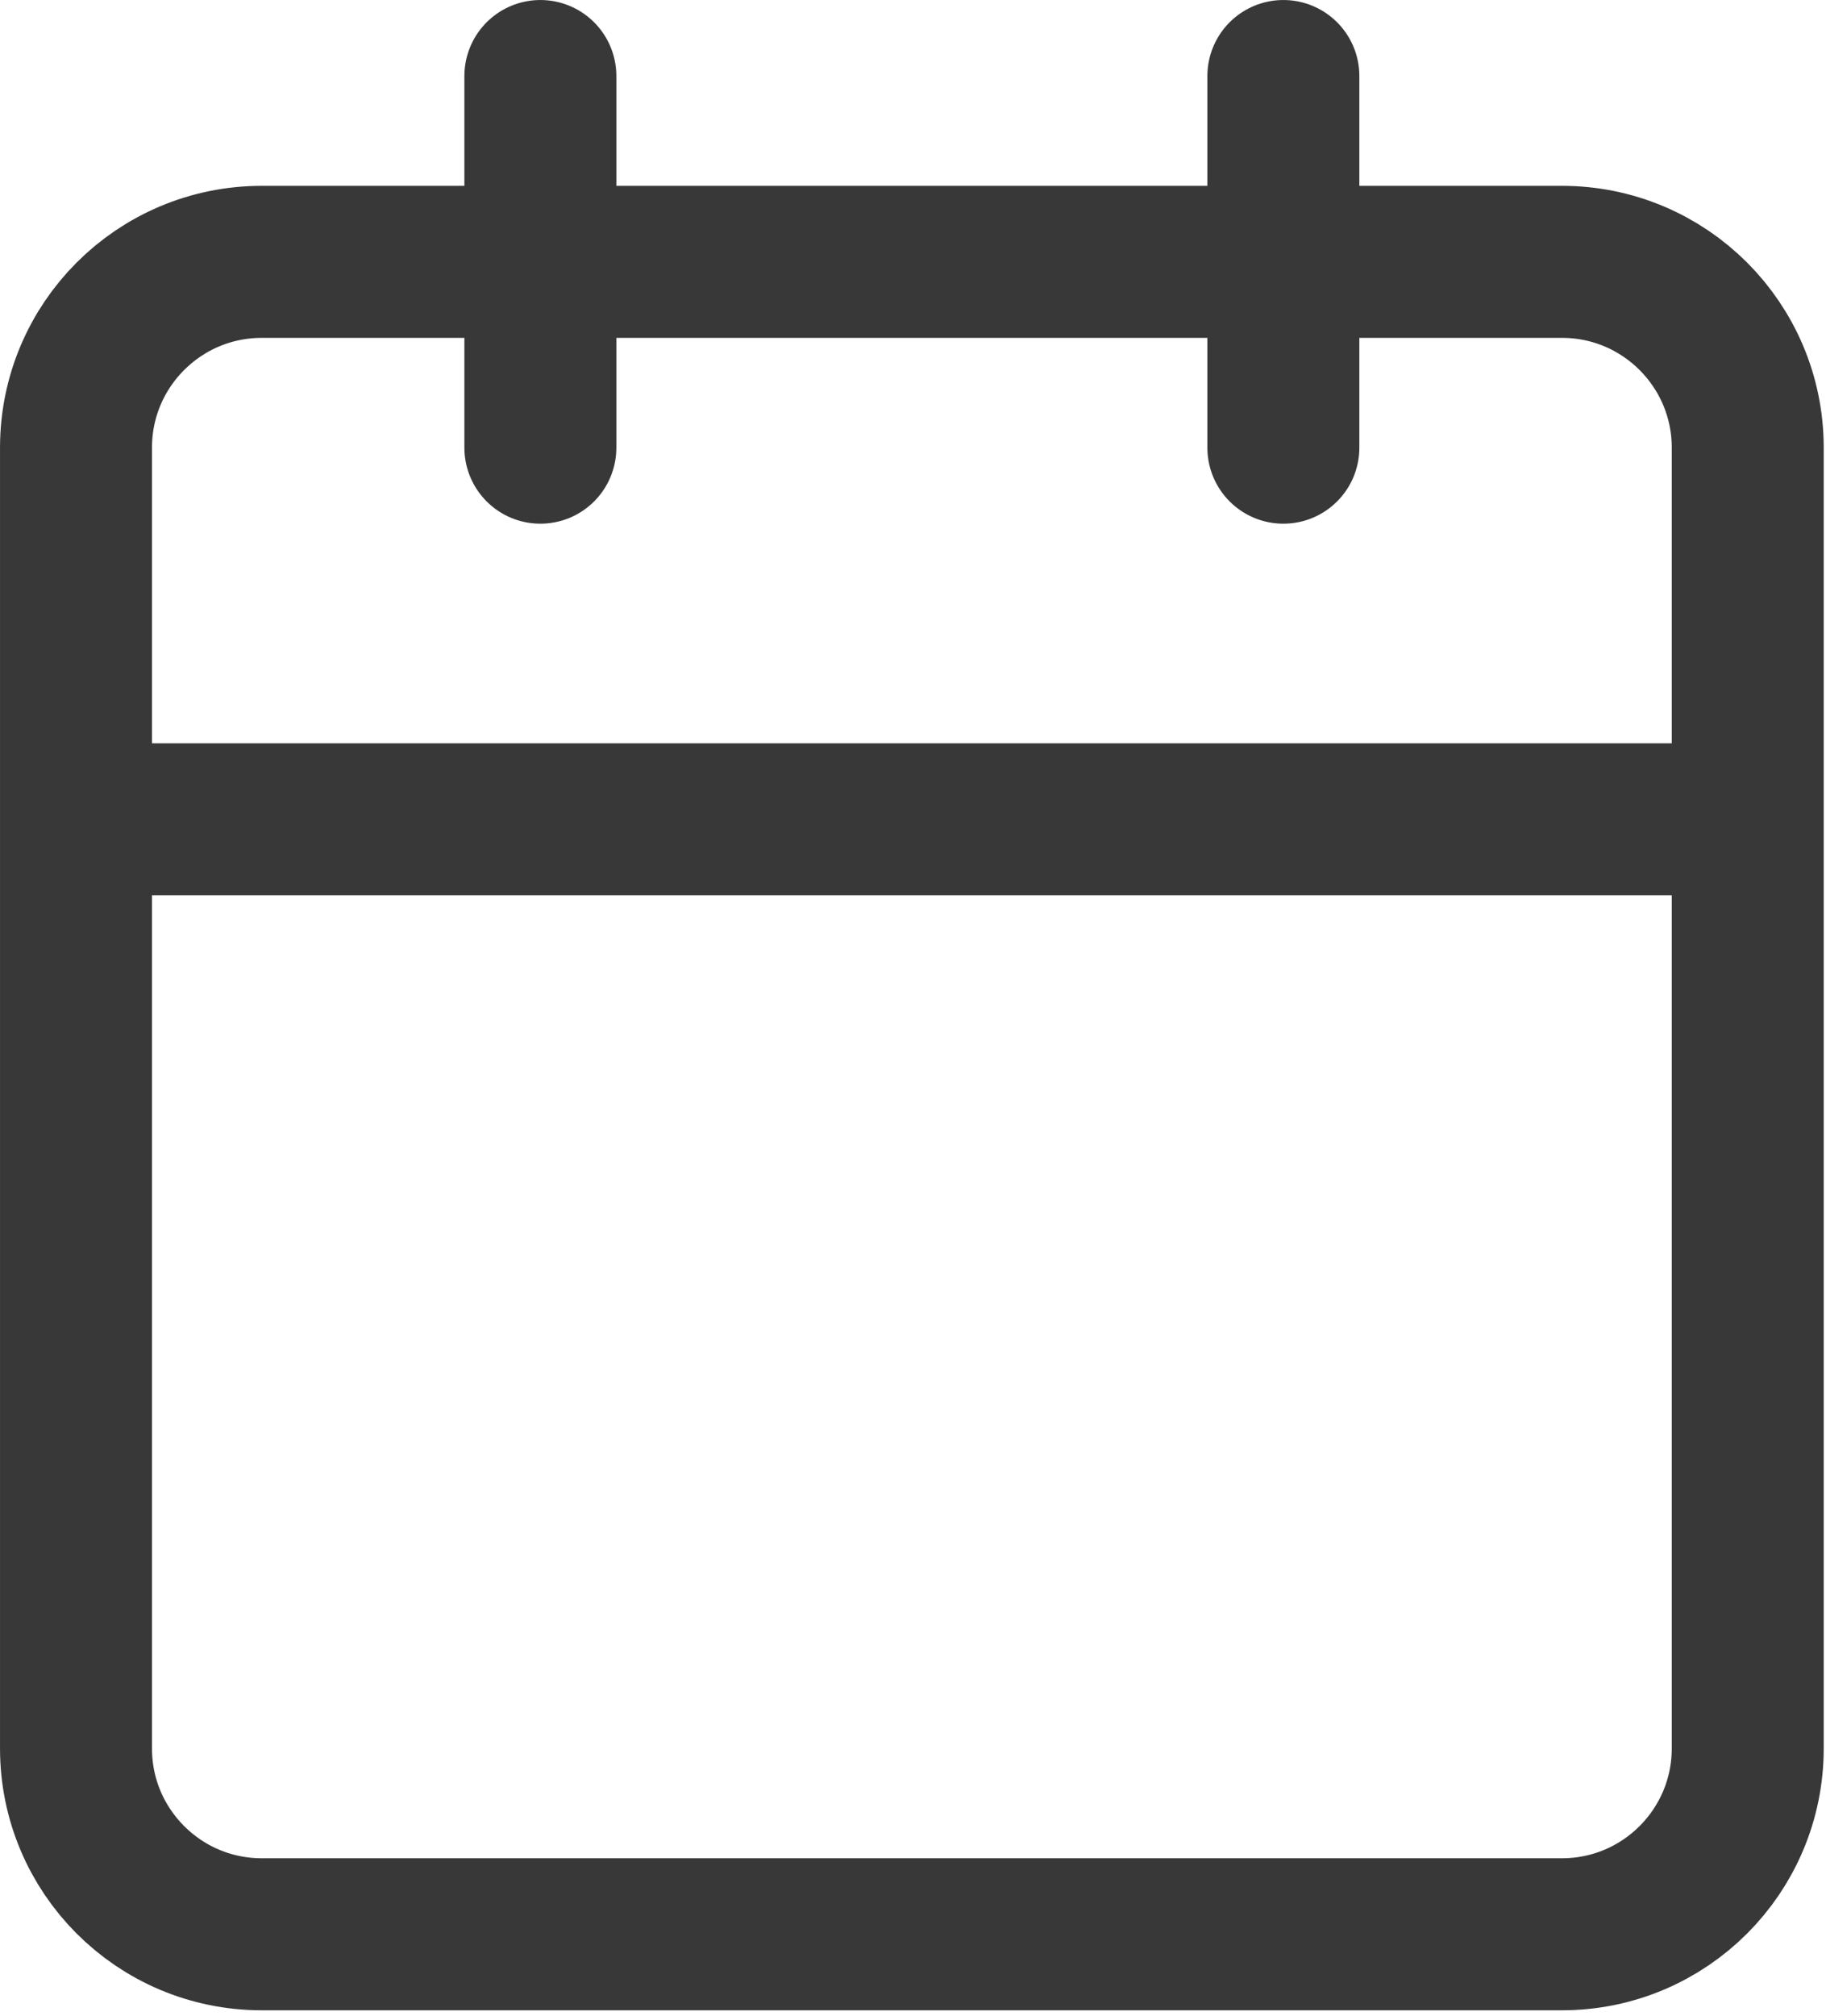 <?xml version="1.0" encoding="UTF-8"?> <svg xmlns="http://www.w3.org/2000/svg" width="58" height="64" viewBox="0 0 58 64" fill="none"><path d="M40.764 2.414V14.214M17.164 2.414V14.214M2.414 26.014H55.514M8.314 8.314H49.614C52.872 8.314 55.514 10.955 55.514 14.214V55.514C55.514 58.772 52.872 61.414 49.614 61.414H8.314C5.055 61.414 2.414 58.772 2.414 55.514V14.214C2.414 10.955 5.055 8.314 8.314 8.314Z" stroke="#383838" stroke-width="4.827" stroke-linecap="round" stroke-linejoin="round"></path></svg> 